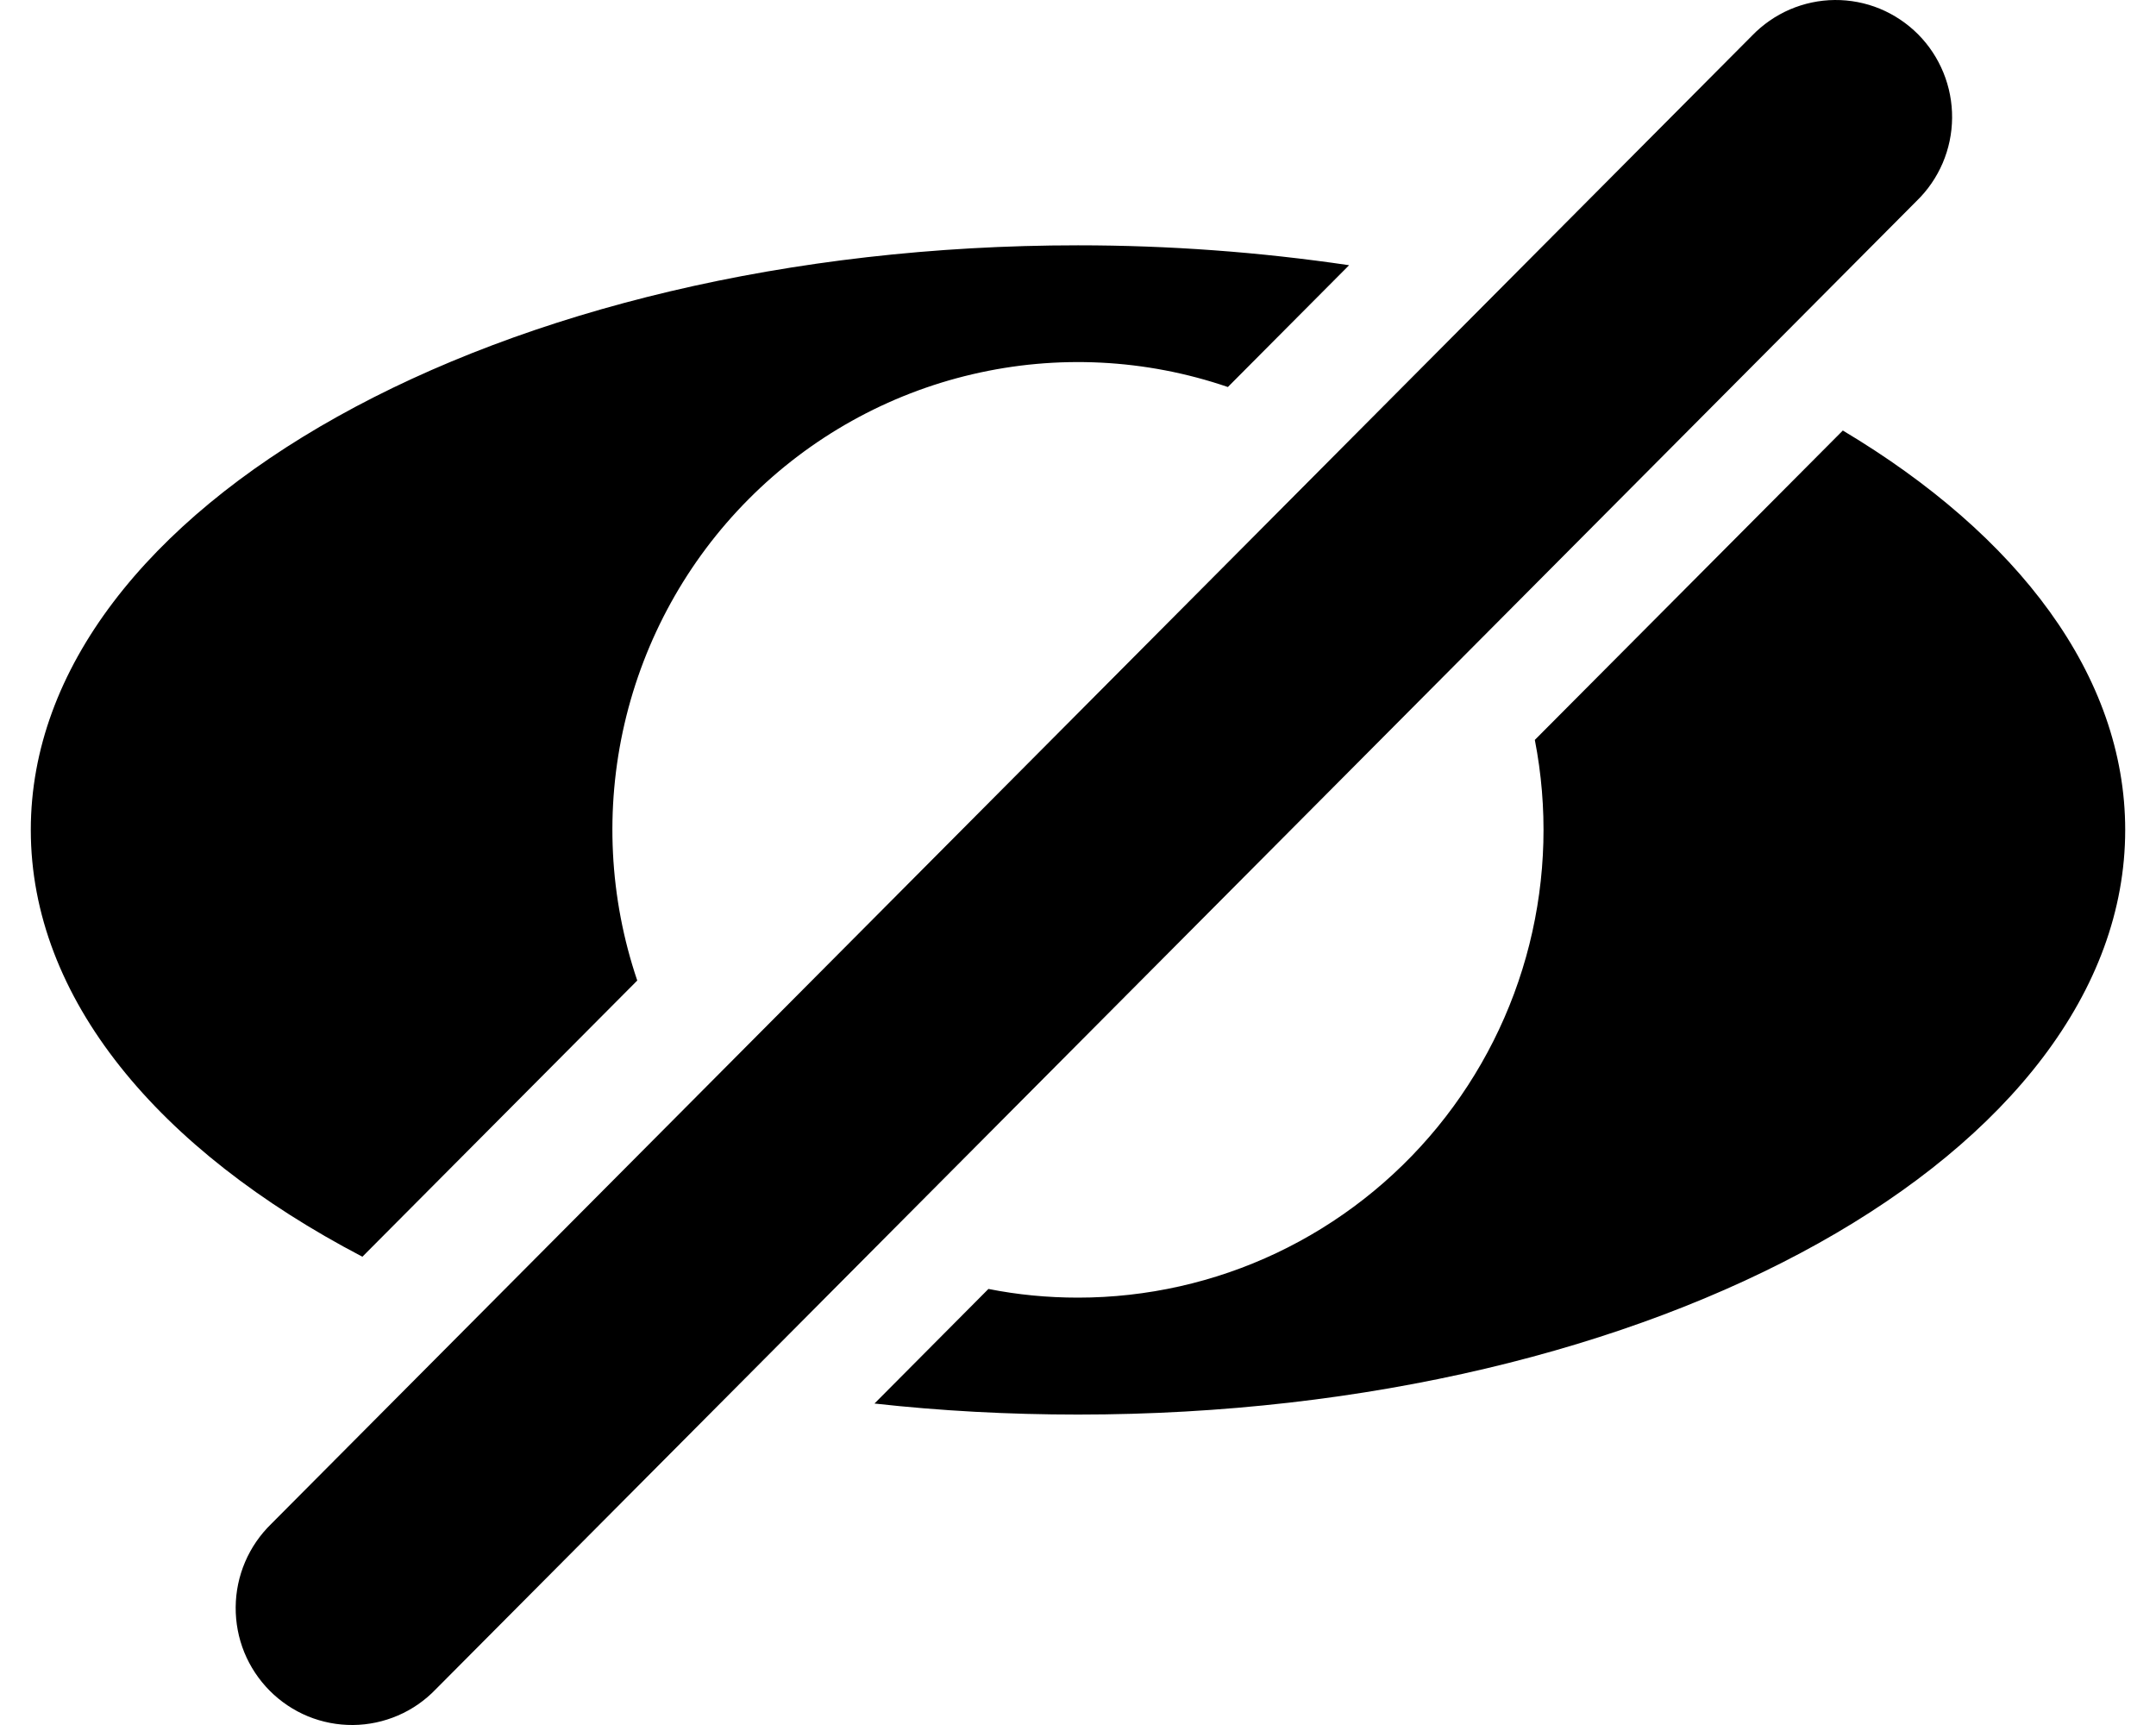 <svg width="35" height="28" viewBox="0 0 35 28" fill="none" xmlns="http://www.w3.org/2000/svg">
<path d="M21.901 4.305C20.444 4.09 18.973 3.982 17.5 3.982C8.112 3.982 0.5 8.232 0.5 13.471C0.5 16.204 2.57 18.668 5.883 20.399L10.345 15.916C9.89 14.573 9.818 13.13 10.138 11.748C10.458 10.367 11.156 9.103 12.154 8.101C13.152 7.098 14.41 6.396 15.785 6.075C17.16 5.753 18.597 5.825 19.933 6.282L21.901 4.305ZM16.046 20.922C16.518 21.016 17.003 21.063 17.5 21.063C18.616 21.063 19.718 20.815 20.726 20.337C21.735 19.858 22.626 19.161 23.335 18.296C24.044 17.43 24.554 16.418 24.827 15.331C25.1 14.244 25.131 13.11 24.916 12.01L29.916 6.988C32.758 8.685 34.5 10.966 34.5 13.471C34.5 18.711 26.888 22.961 17.5 22.961C16.368 22.961 15.267 22.901 14.196 22.782L16.046 20.922ZM28.442 0.579C28.617 0.398 28.825 0.254 29.055 0.154C29.286 0.055 29.534 0.002 29.785 7.1657e-05C30.035 -0.002 30.284 0.046 30.516 0.141C30.748 0.237 30.959 0.378 31.137 0.556C31.314 0.734 31.454 0.946 31.549 1.179C31.644 1.412 31.692 1.662 31.69 1.914C31.688 2.166 31.636 2.415 31.537 2.647C31.438 2.878 31.294 3.088 31.113 3.263L7.073 27.421C6.899 27.602 6.691 27.747 6.46 27.846C6.23 27.945 5.982 27.998 5.731 28C5.48 28.002 5.232 27.954 4.999 27.859C4.767 27.763 4.556 27.622 4.379 27.444C4.202 27.266 4.061 27.054 3.966 26.821C3.871 26.588 3.824 26.338 3.826 26.086C3.828 25.834 3.88 25.585 3.979 25.353C4.078 25.122 4.222 24.912 4.402 24.737L28.442 0.579Z" fill="black"/>
</svg>
